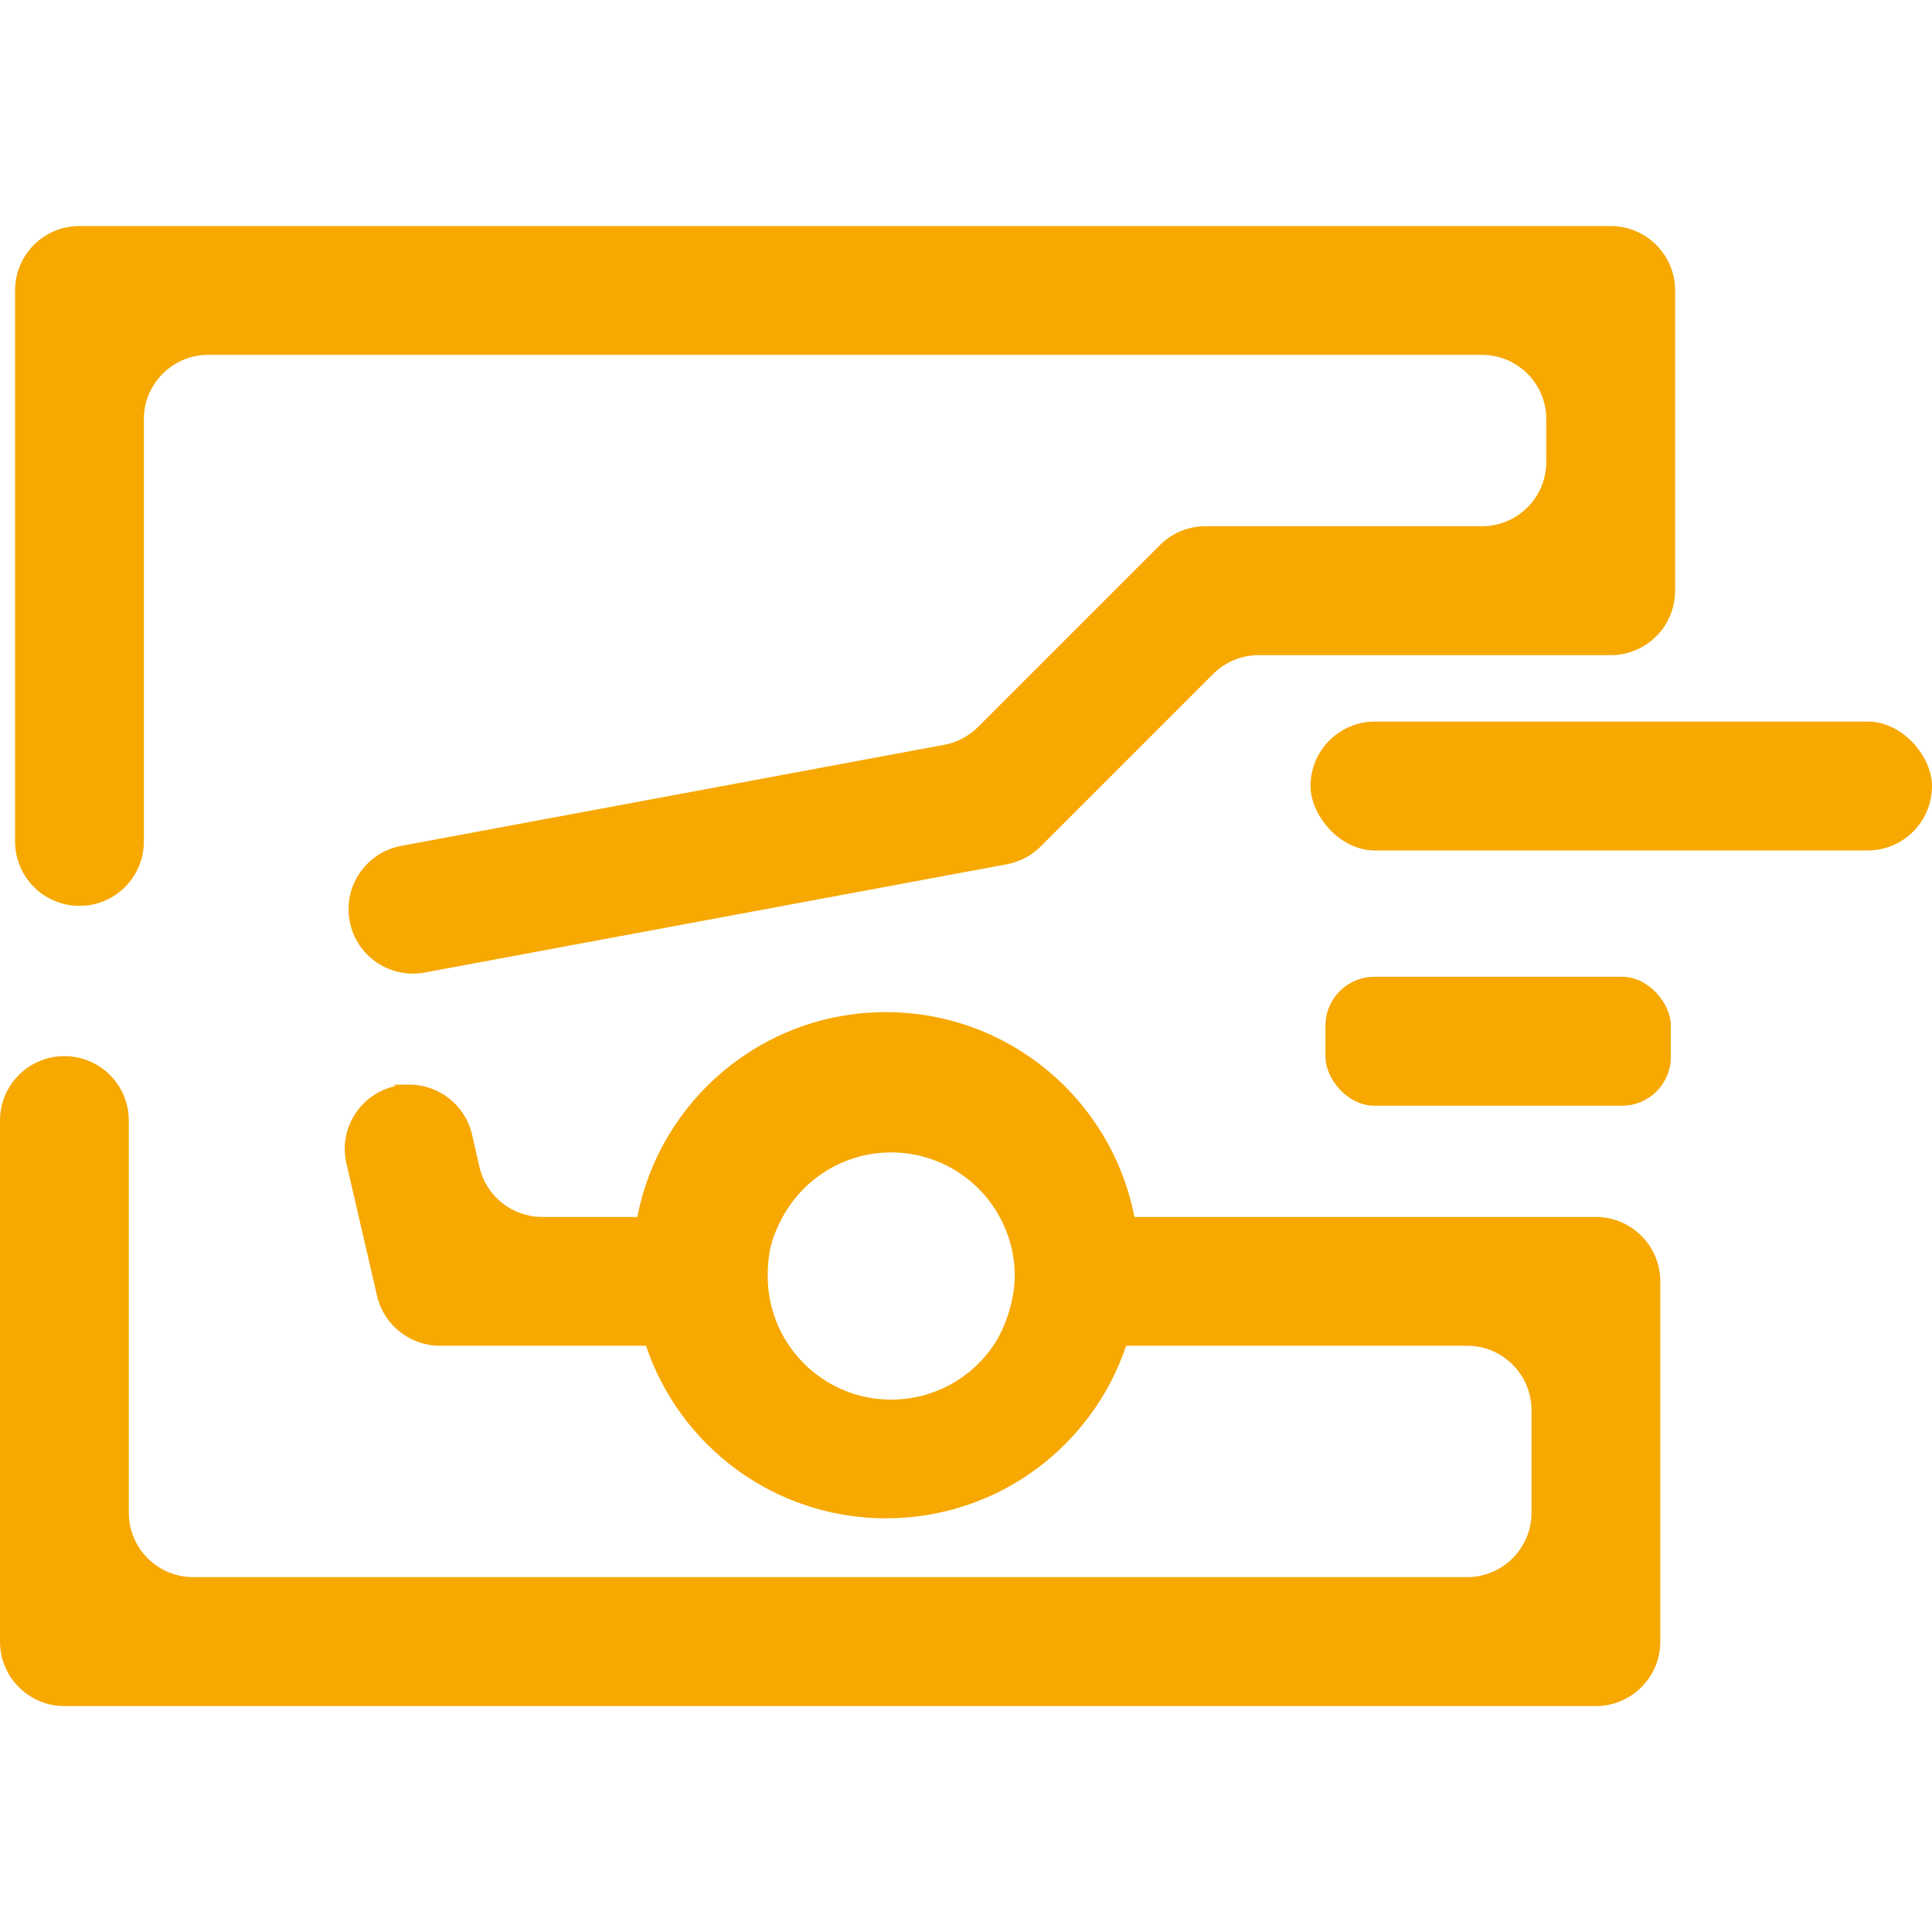 <?xml version="1.0" encoding="UTF-8"?>
<svg id="Layer_1" xmlns="http://www.w3.org/2000/svg" version="1.1" viewBox="0 0 1629 1629">
  <!-- Generator: Adobe Illustrator 29.3.1, SVG Export Plug-In . SVG Version: 2.1.0 Build 151)  -->
  <defs>
    <style>
      .st0 {
        fill: #f7a801;
      }
    </style>
  </defs>
  <path class="st0" d="M294.8,776.6h0c-5.5-29.5,14-57.9,43.5-63.4l457.8-85.2c10.8-2,20.7-7.2,28.5-15l153.4-153.4c10.2-10.2,24-15.9,38.4-15.9h233.1c30,0,54.3-24.3,54.3-54.3v-35.9c0-30-24.3-54.3-54.3-54.3H175.6c-30,0-54.3,24.3-54.3,54.3v356c0,30-24.3,54.3-54.3,54.3h0c-30,0-54.3-24.3-54.3-54.3V244.9c0-30,24.2-54.3,54.2-54.3h1291.2c30,0,54.3,24.3,54.3,54.3v253.2c0,30-24.3,54.3-54.3,54.3h-296.8c-14.4,0-28.2,5.7-38.4,15.9l-145.4,145.4c-7.8,7.8-17.7,13-28.5,15l-490.9,91.3c-29.5,5.5-57.9-14-63.3-43.5h0Z"/>
  <rect class="st0" x="1105" y="608.4" width="524" height="108.7" rx="54.3" ry="54.3"/>
  <rect class="st0" x="1117.6" y="823.6" width="291.2" height="108.7" rx="41.2" ry="41.2"/>
  <path class="st0" d="M1345.5,1026.1h-389c-19-98.4-105.6-172.7-209.6-172.7s-190.5,74.3-209.5,172.7h-80.2c-25.3,0-47.3-17.5-52.9-42.1l-6.3-27.4c-5.8-25.1-28.2-42.1-52.9-42.1s-8.1.5-12.3,1.4c-29.2,6.7-47.5,35.9-40.7,65.1l25.8,111.6c5.7,24.6,27.7,42.1,53,42.1h173.8c28.3,84.6,108.3,145.5,202.4,145.5s174.1-60.9,202.4-145.5h287.5c30,0,54.3,24.3,54.3,54.3v86.5c0,30-24.4,54.3-54.3,54.3H162.9c-30,0-54.3-24.4-54.3-54.3v-330.7c0-15-6.1-28.6-15.9-38.4-9.8-9.8-23.4-15.9-38.4-15.9-30,0-54.3,24.3-54.3,54.3v439.4c0,30,24.4,54.3,54.3,54.3h1291.3c30,0,54.3-24.4,54.3-54.3v-303.8c0-30-24.4-54.3-54.3-54.3h-.1ZM751.4,1180.1c-35.7,0-67.1-17.9-85.9-45.3-11.5-16.8-18.2-37-18.2-58.9s4.6-35,12.6-49.8c17.7-32.4,52-54.4,91.5-54.4s73.9,22,91.5,54.4c8.1,14.8,12.7,31.8,12.7,49.8s-6.7,42.1-18.2,58.9c-18.7,27.4-50.3,45.3-85.9,45.3h0Z"/>
</svg>
